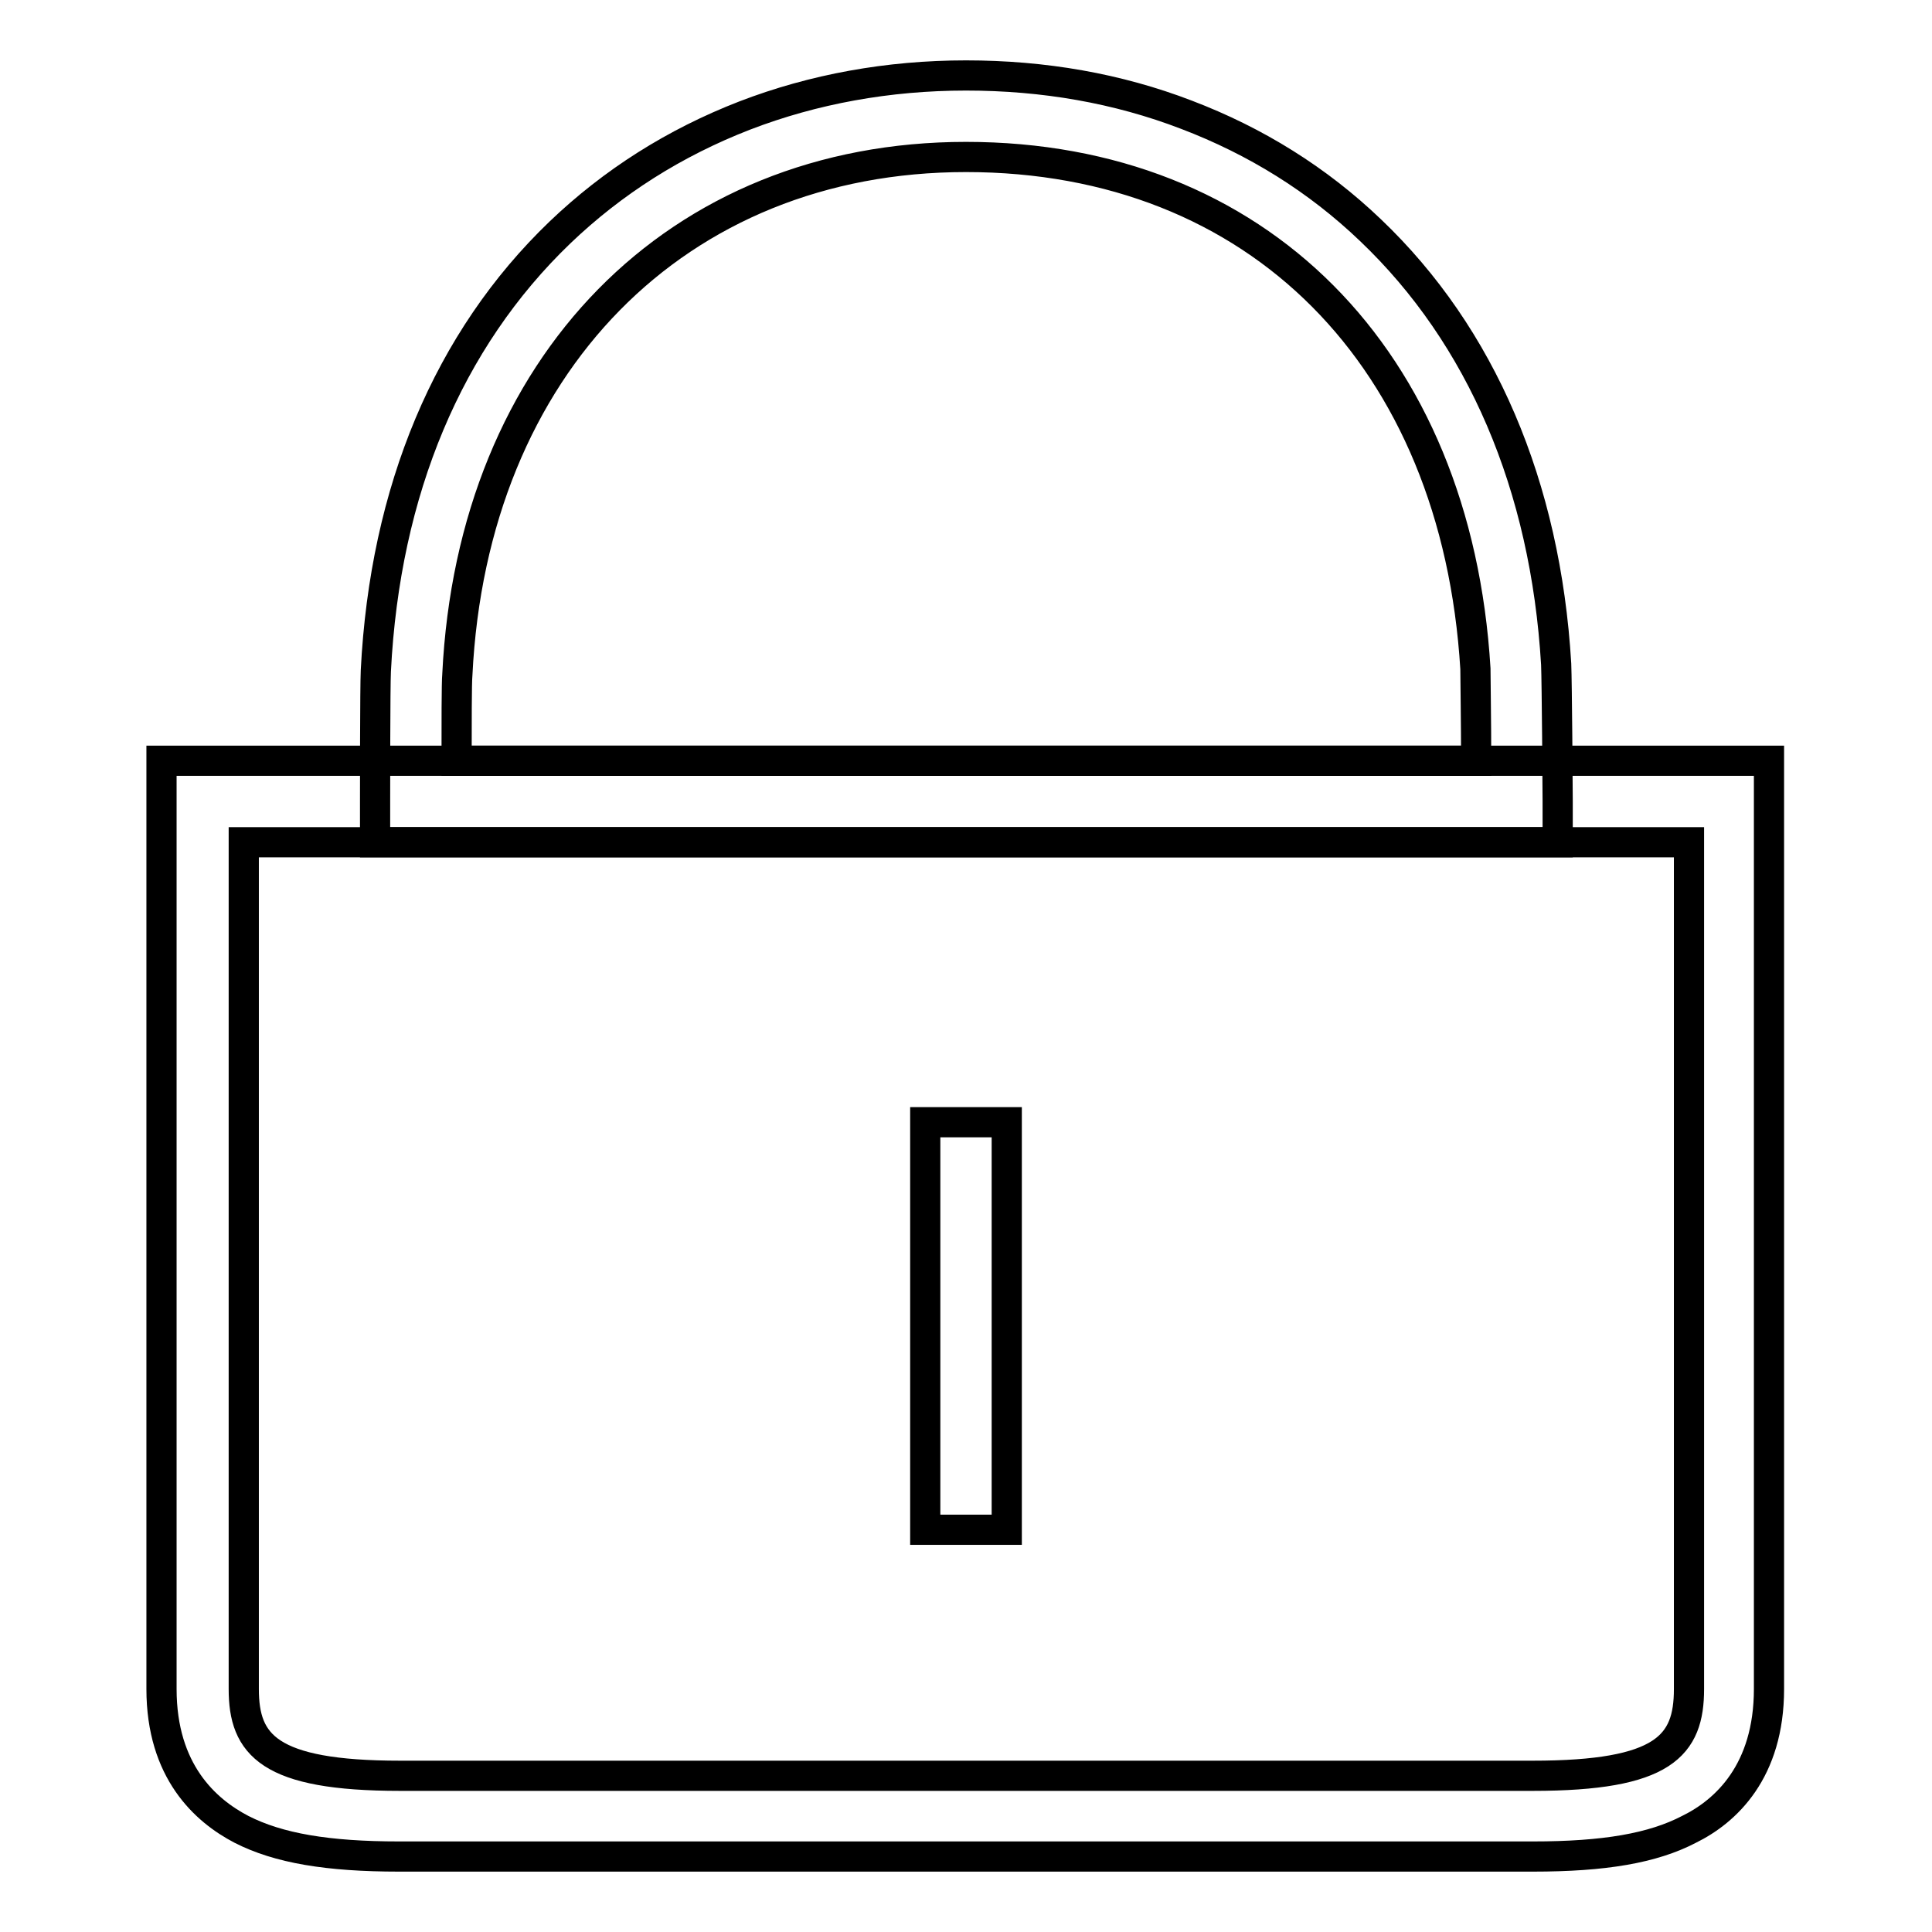 <?xml version="1.0" encoding="utf-8"?>
<!-- Svg Vector Icons : http://www.onlinewebfonts.com/icon -->
<!DOCTYPE svg PUBLIC "-//W3C//DTD SVG 1.1//EN" "http://www.w3.org/Graphics/SVG/1.1/DTD/svg11.dtd">
<svg version="1.1" xmlns="http://www.w3.org/2000/svg" xmlns:xlink="http://www.w3.org/1999/xlink" x="0px" y="0px" viewBox="0 0 256 256" enable-background="new 0 0 256 256" xml:space="preserve">
<g> <path stroke-width="4" fill-opacity="0" stroke="#000000"  d="M203.1,246H52.9c-9.5,0-16-1.1-20.9-3.6c-4.8-2.5-10.6-7.7-10.6-18.6v-123h213v123 c0,10.9-5.7,16.2-10.6,18.6C219,244.9,212.6,246,203.1,246z M32.3,111.6v112.2c0,7.4,3.3,11.5,20.7,11.5h150.1 c17.4,0,20.7-4,20.7-11.5V111.6H32.3z"/> <path stroke-width="4" fill-opacity="0" stroke="#000000"  d="M206.3,111.6H49.7v-5.4c0-1.1,0-15.3,0.1-17.3C51,65,59.4,45,74.2,30.8c7-6.7,15.2-11.9,24.5-15.5 c9.1-3.5,19-5.3,29.3-5.3c10.3,0,20.1,1.7,29.2,5.2c9.2,3.5,17.4,8.6,24.4,15.3c14.7,14,23.2,33.9,24.6,57.5 c0.1,2.4,0.2,17,0.2,18.2V111.6L206.3,111.6z M60.5,100.8h135.1c0-4.8-0.1-11-0.1-12.2C193,47.4,166.6,20.8,128,20.8 c-38.3,0-65.4,27.6-67.4,68.6C60.5,90.4,60.5,96.2,60.5,100.8z"/> <path stroke-width="4" fill-opacity="0" stroke="#000000"  d="M122.6,148.7h10.8v54h-10.8V148.7z"/></g>
</svg>